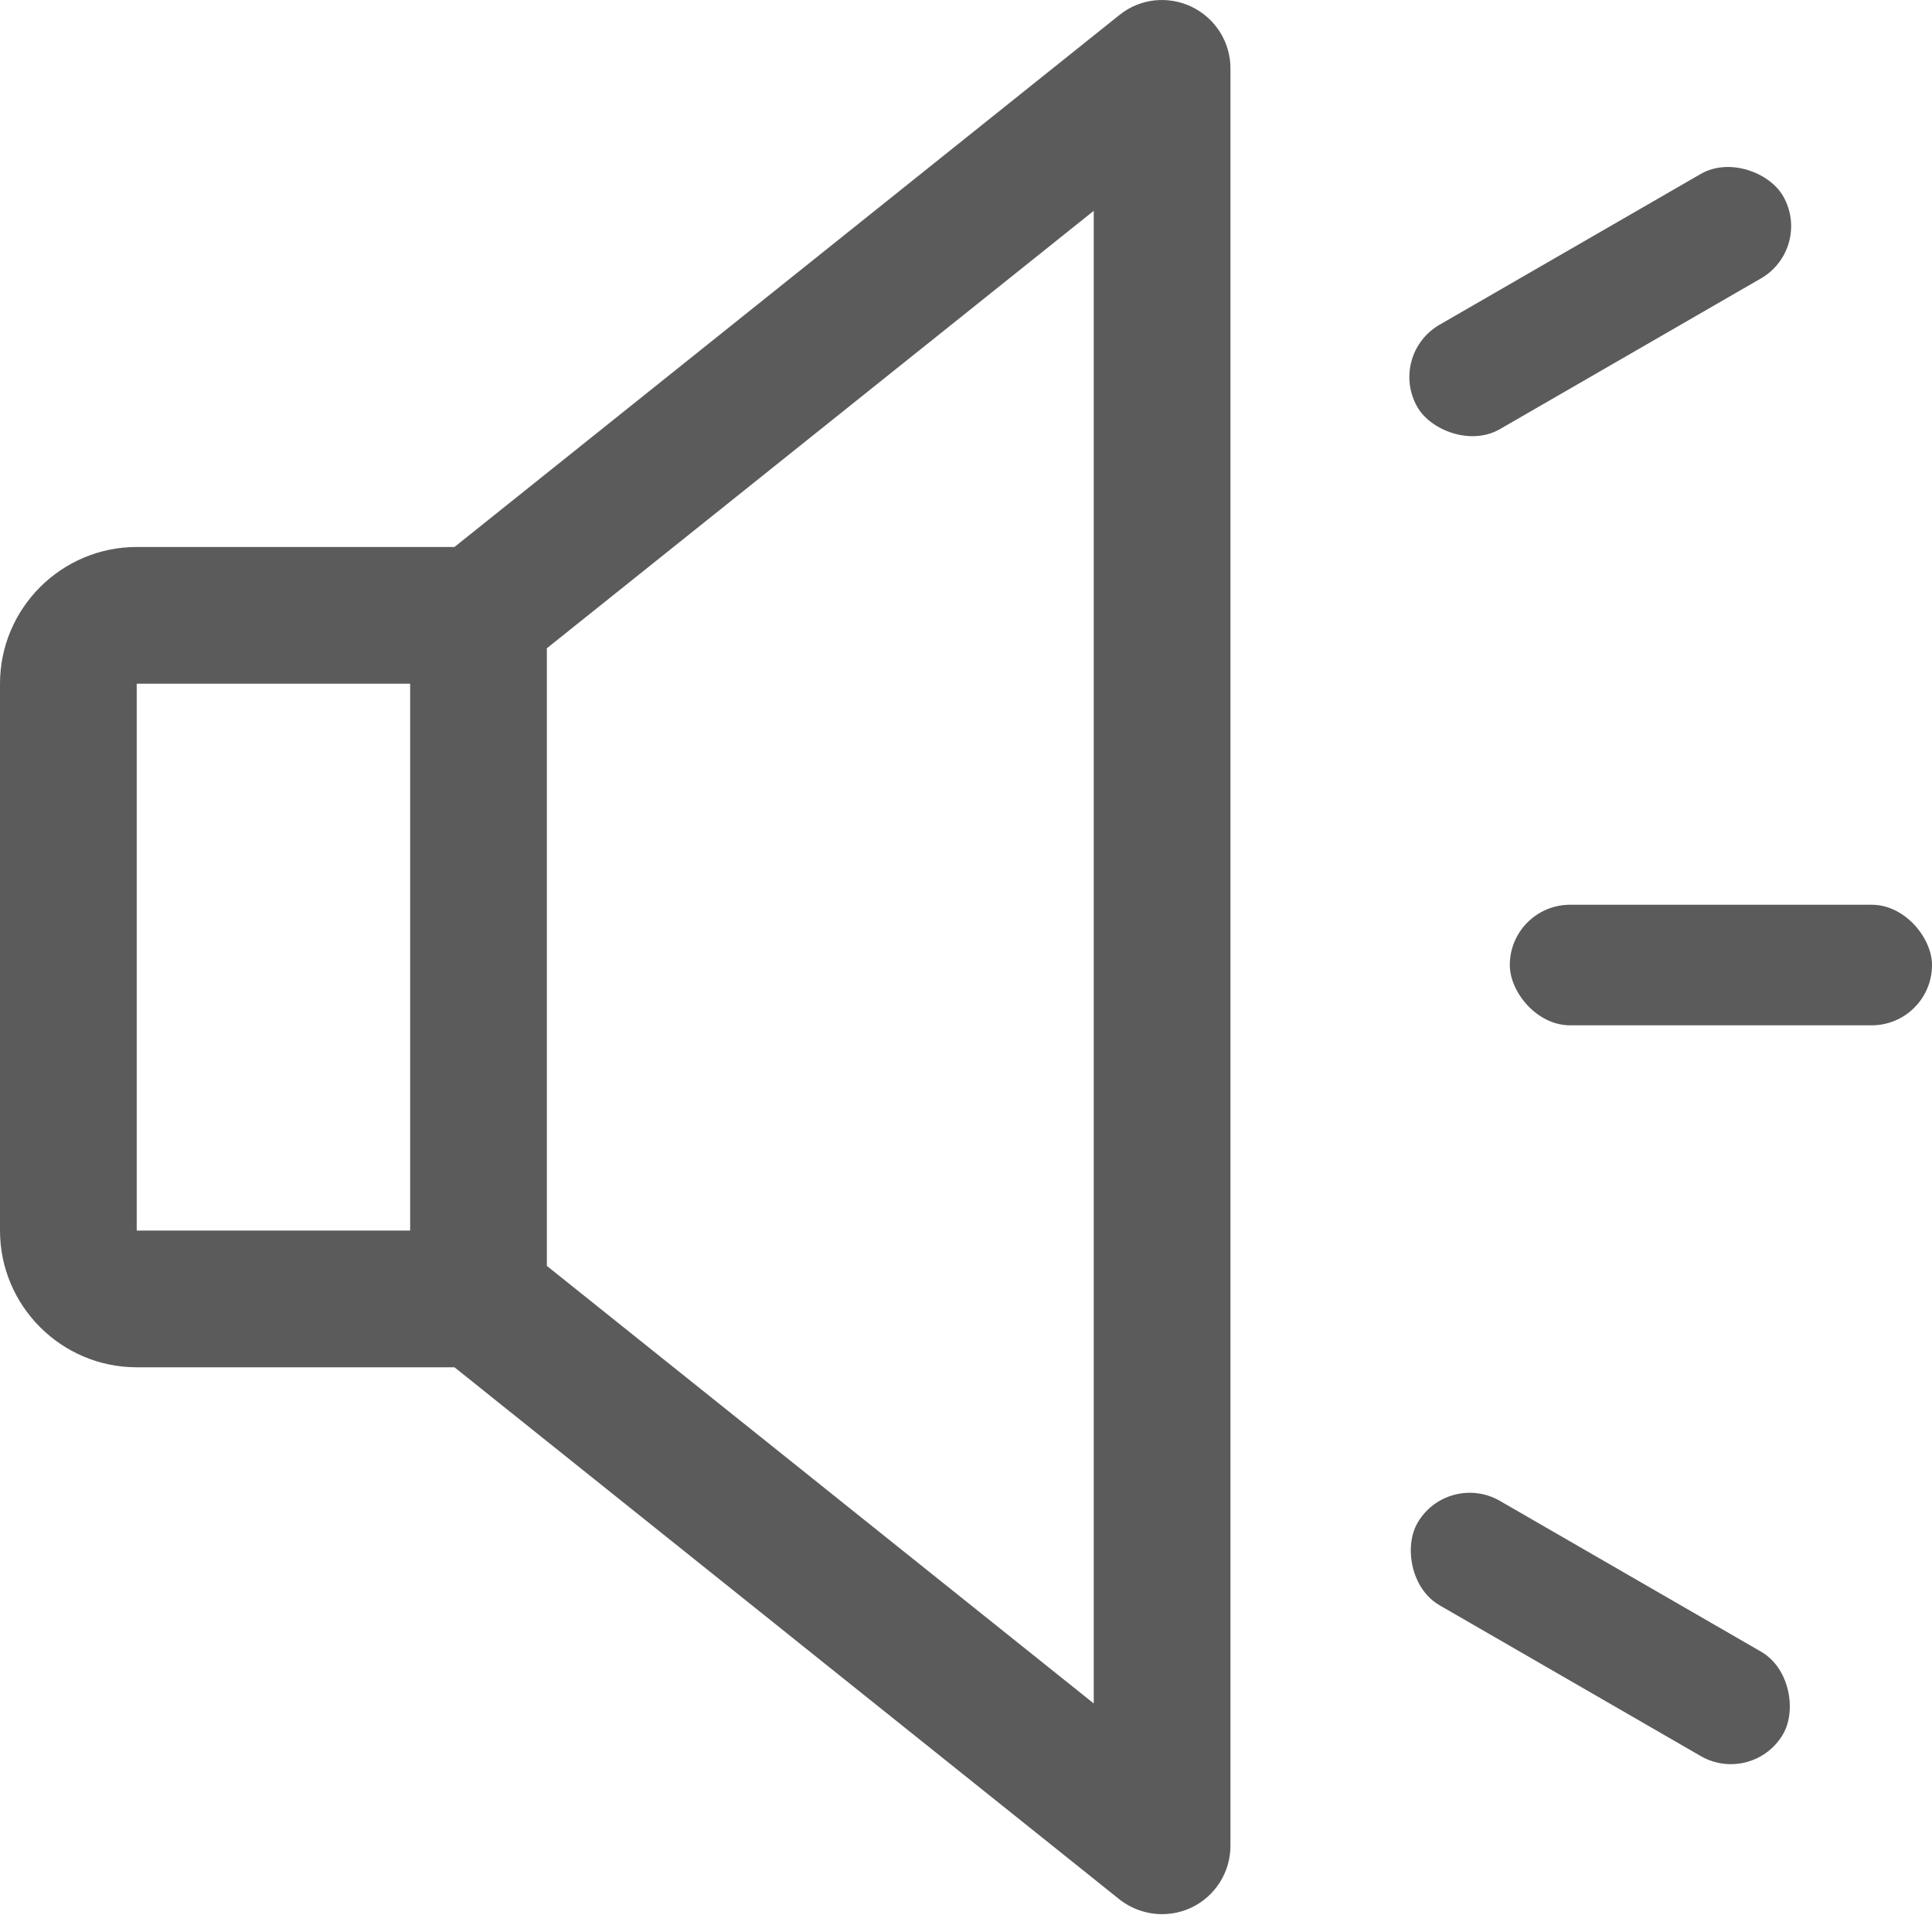 <svg width="17" height="17" viewBox="0 0 17 17" fill="none" xmlns="http://www.w3.org/2000/svg">
<path d="M10.486 0.06C10.277 -0.04 10.031 -0.014 9.85 0.132L3.999 4.813H1.203C0.54 4.813 0 5.353 0 6.016V10.828C0 11.491 0.54 12.031 1.203 12.031H3.999L9.849 16.712C9.958 16.798 10.092 16.843 10.226 16.843C10.315 16.843 10.403 16.823 10.486 16.784C10.695 16.683 10.827 16.472 10.827 16.241V0.602C10.827 0.371 10.695 0.161 10.486 0.06ZM3.609 10.828H1.203V6.016H3.609V10.828ZM9.624 14.989L4.812 11.139V5.704L9.624 1.855V14.989Z" fill="#5B5B5B"/>
<rect x="13.285" y="7.961" width="3.715" height="1.061" rx="0.531" fill="#5B5B5B"/>
<rect x="12.207" y="3.123" width="3.715" height="1.061" rx="0.531" transform="rotate(-30 12.207 3.123)" fill="#5B5B5B"/>
<rect x="12.738" y="12.941" width="3.715" height="1.061" rx="0.531" transform="rotate(30 12.738 12.941)" fill="#5B5B5B"/>
</svg>
